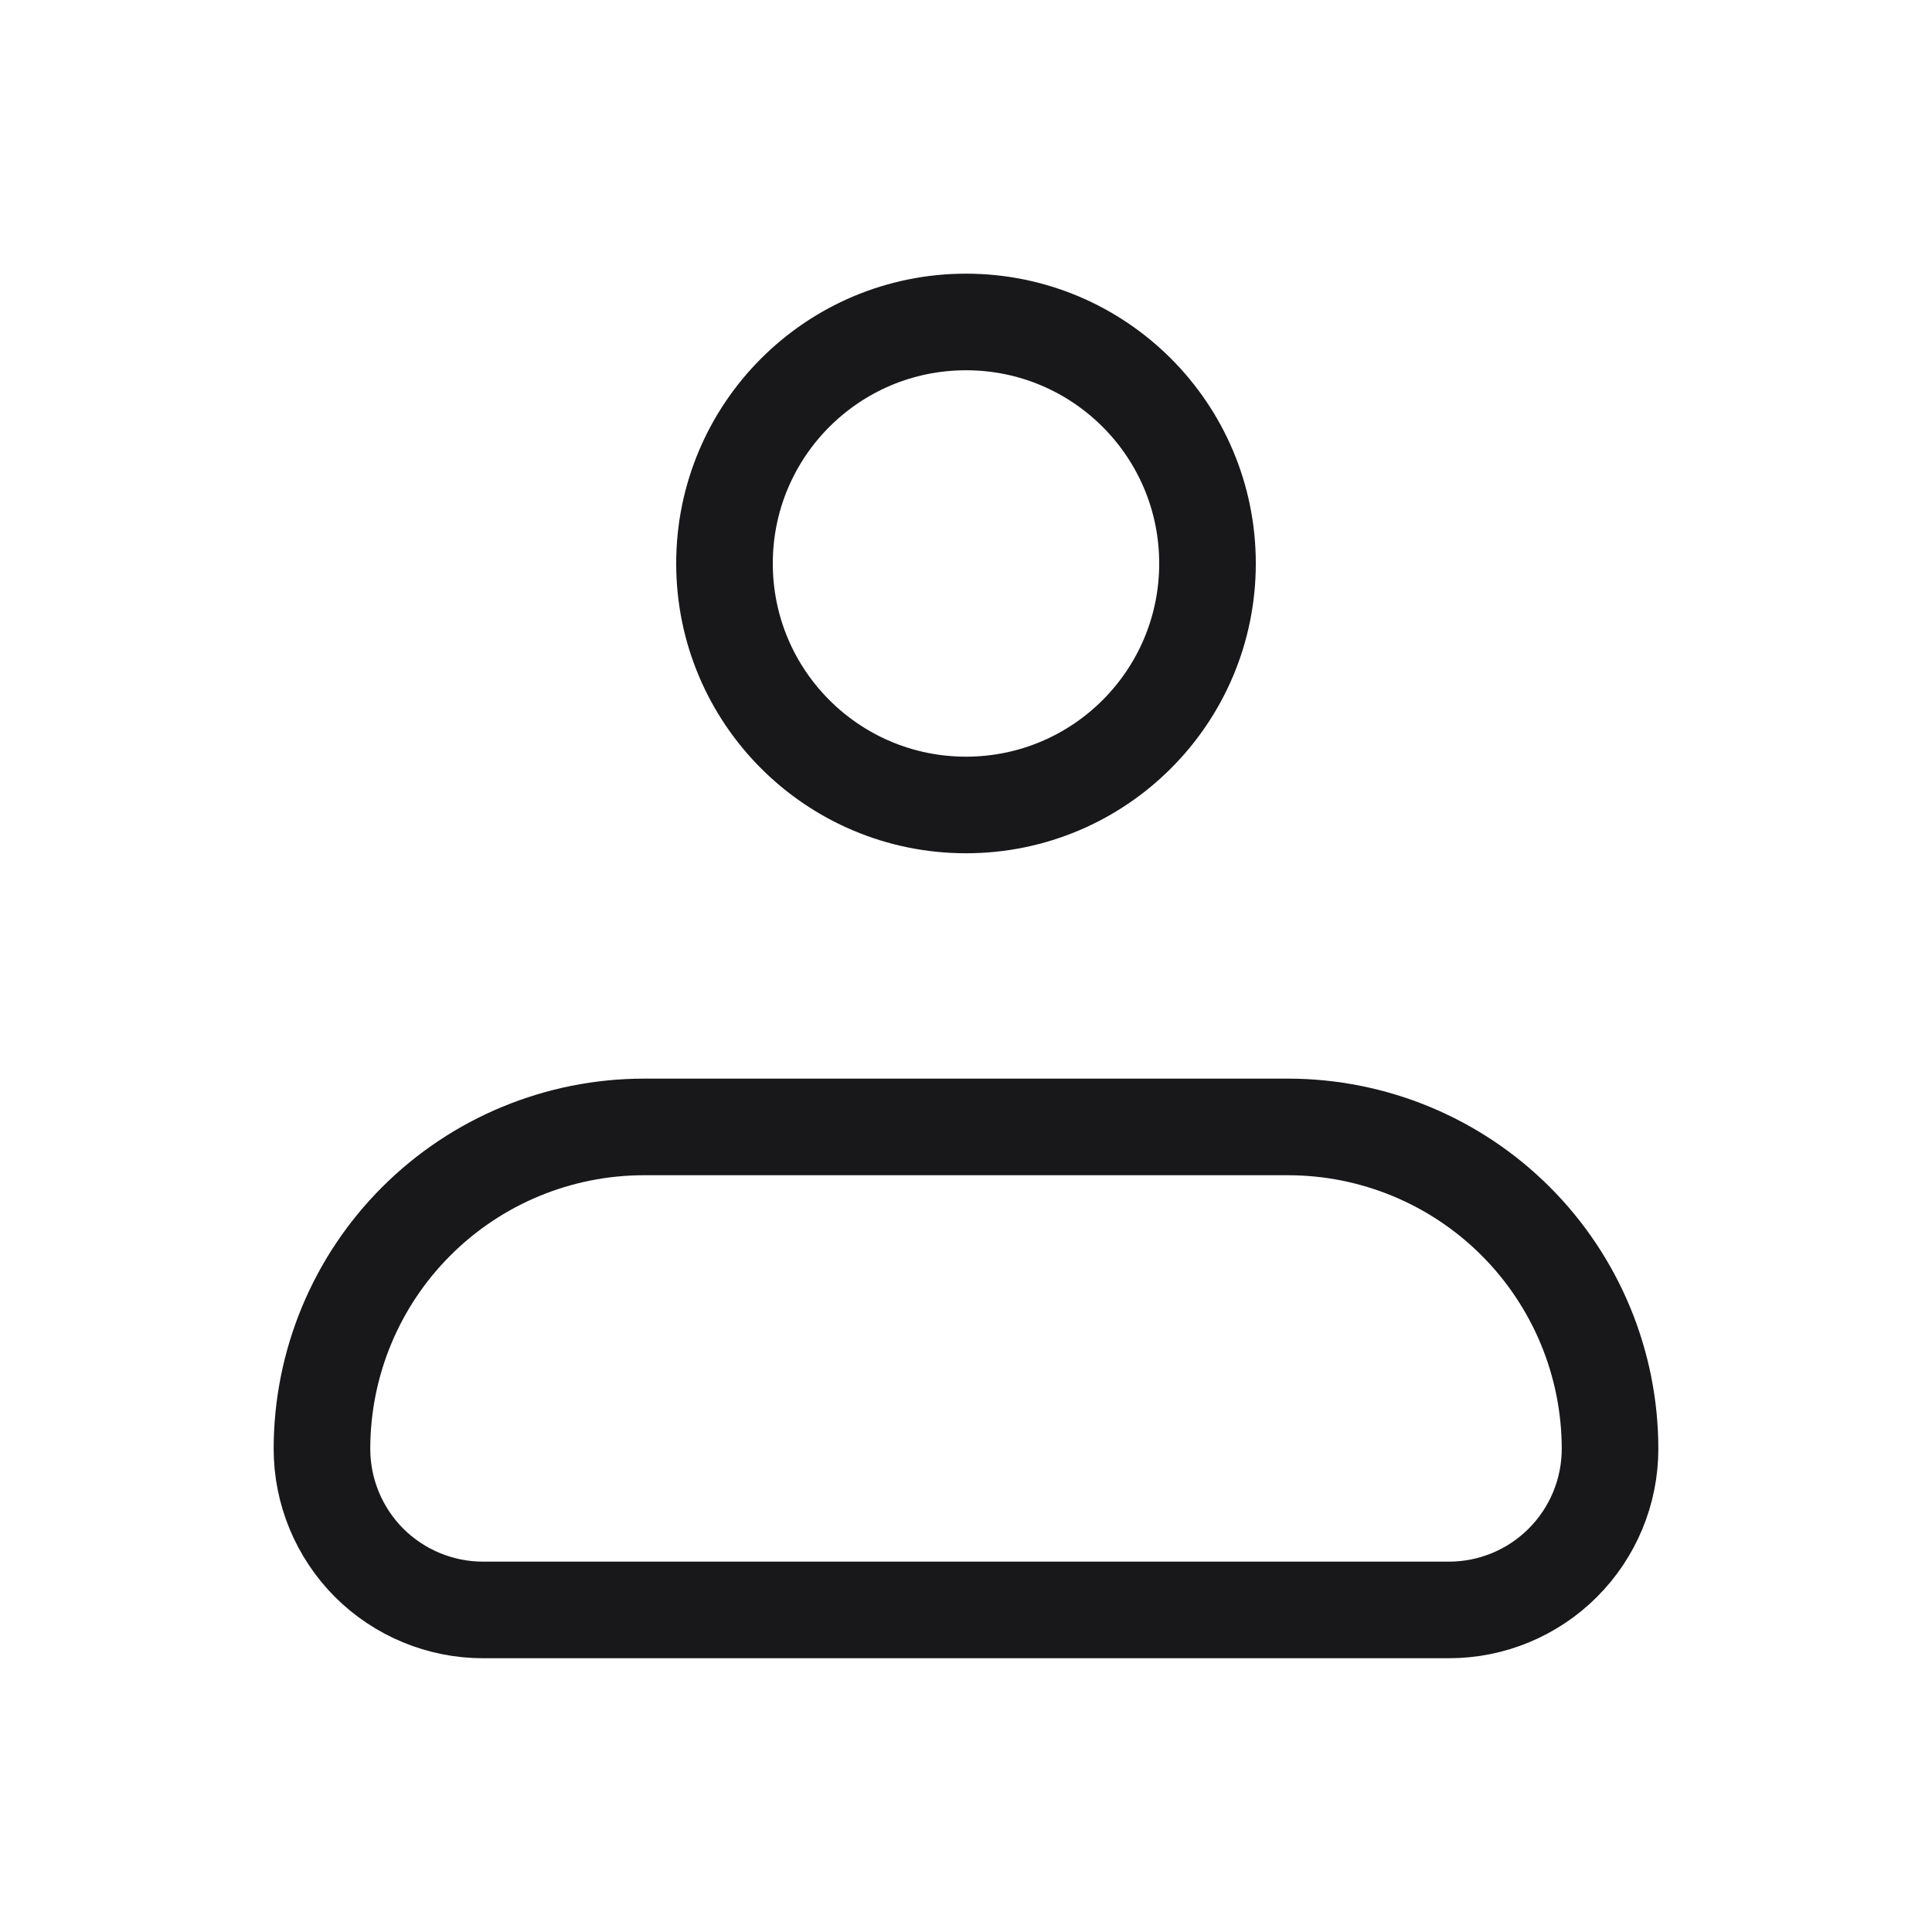 <svg xmlns="http://www.w3.org/2000/svg" width="20" height="20" viewBox="0 0 20 20" fill="none"><path d="M3.333 14.999C3.333 14.115 3.684 13.267 4.31 12.642C4.935 12.017 5.783 11.666 6.667 11.666H13.333C14.217 11.666 15.065 12.017 15.69 12.642C16.315 13.267 16.667 14.115 16.667 14.999C16.667 15.441 16.491 15.865 16.178 16.178C15.866 16.49 15.442 16.666 15 16.666H5C4.558 16.666 4.134 16.49 3.821 16.178C3.509 15.865 3.333 15.441 3.333 14.999Z" stroke="#18181B" stroke-linejoin="round"></path><path d="M10 8.333C11.381 8.333 12.5 7.214 12.5 5.833C12.5 4.452 11.381 3.333 10 3.333C8.619 3.333 7.5 4.452 7.5 5.833C7.5 7.214 8.619 8.333 10 8.333Z" stroke="#18181B"></path></svg>